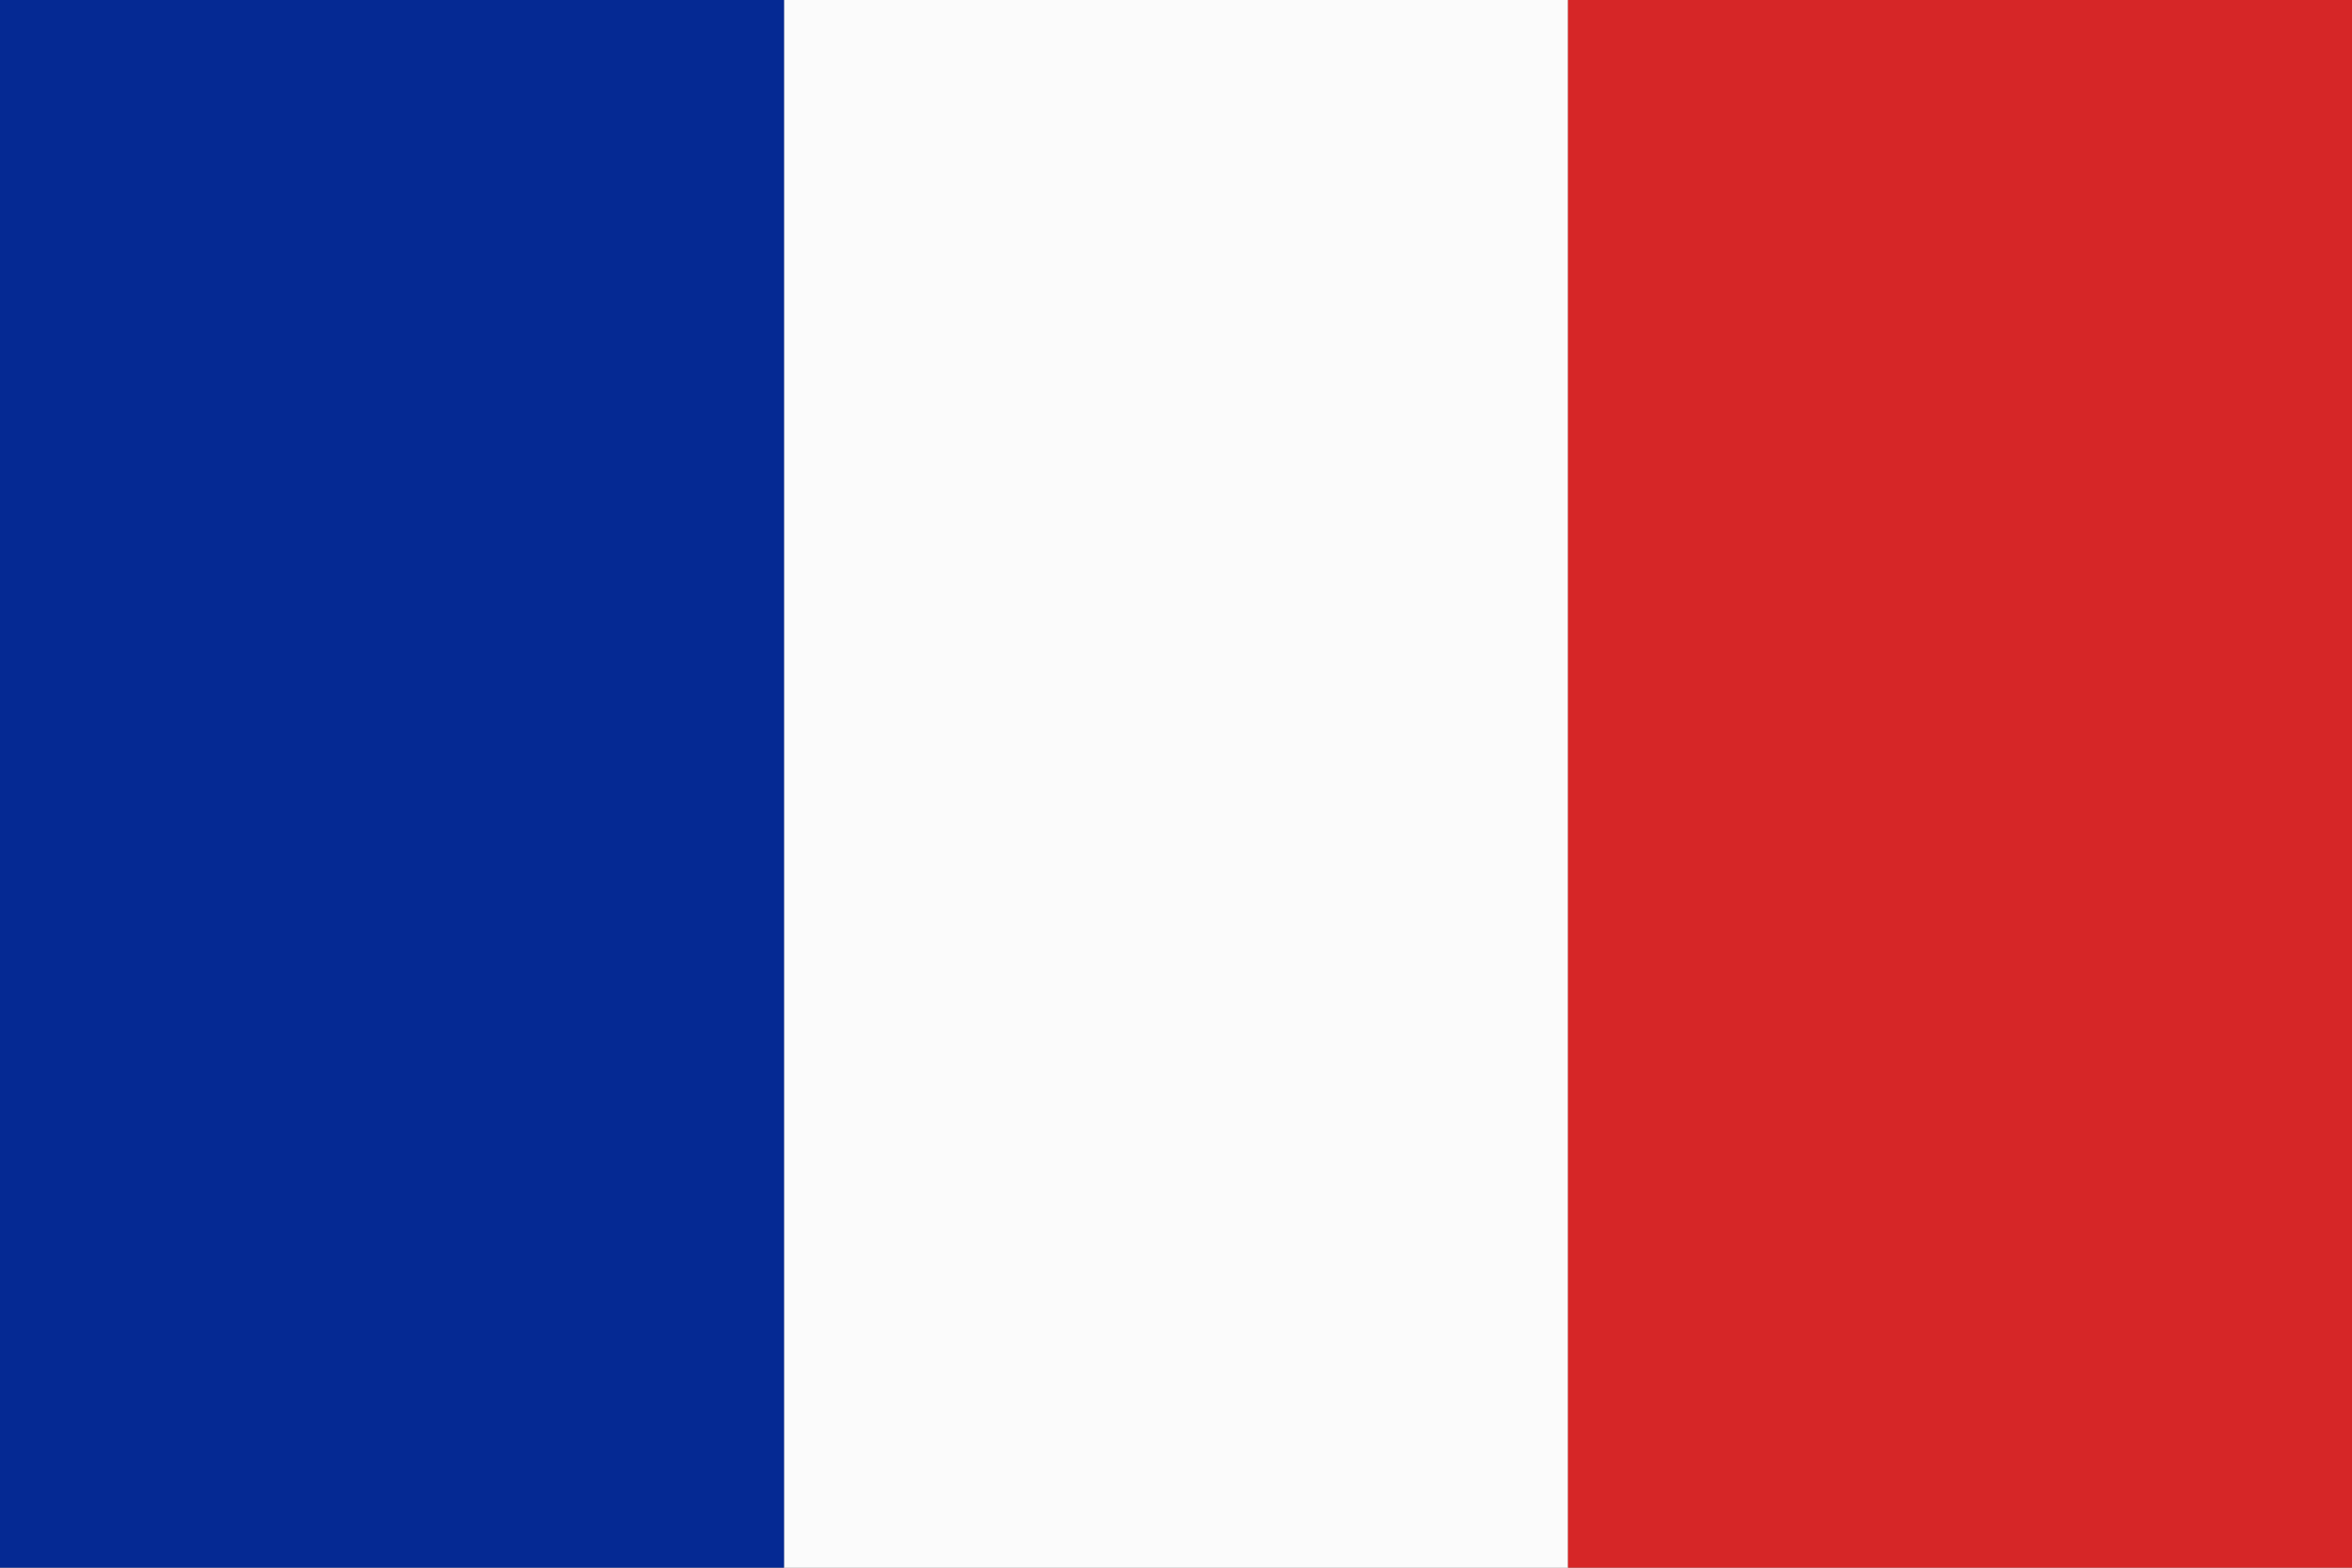<svg xmlns="http://www.w3.org/2000/svg" width="24" height="16" fill="none" viewBox="0 0 24 16"><rect x="0" y="0" width="24" height="16" fill="#808080" stroke="none"/><g clip-path="url(#a)"><path fill="#FBFBFB" d="M16 0H8v16h8V0z"/><path fill="#052993" d="M8 0H0v16h8V0z"/><path fill="#D62627" d="M24 0h-8v16h8V0z"/></g><defs><clipPath id="a"><path fill="#fff" d="M0 0h24v16H0z"/></clipPath></defs></svg>